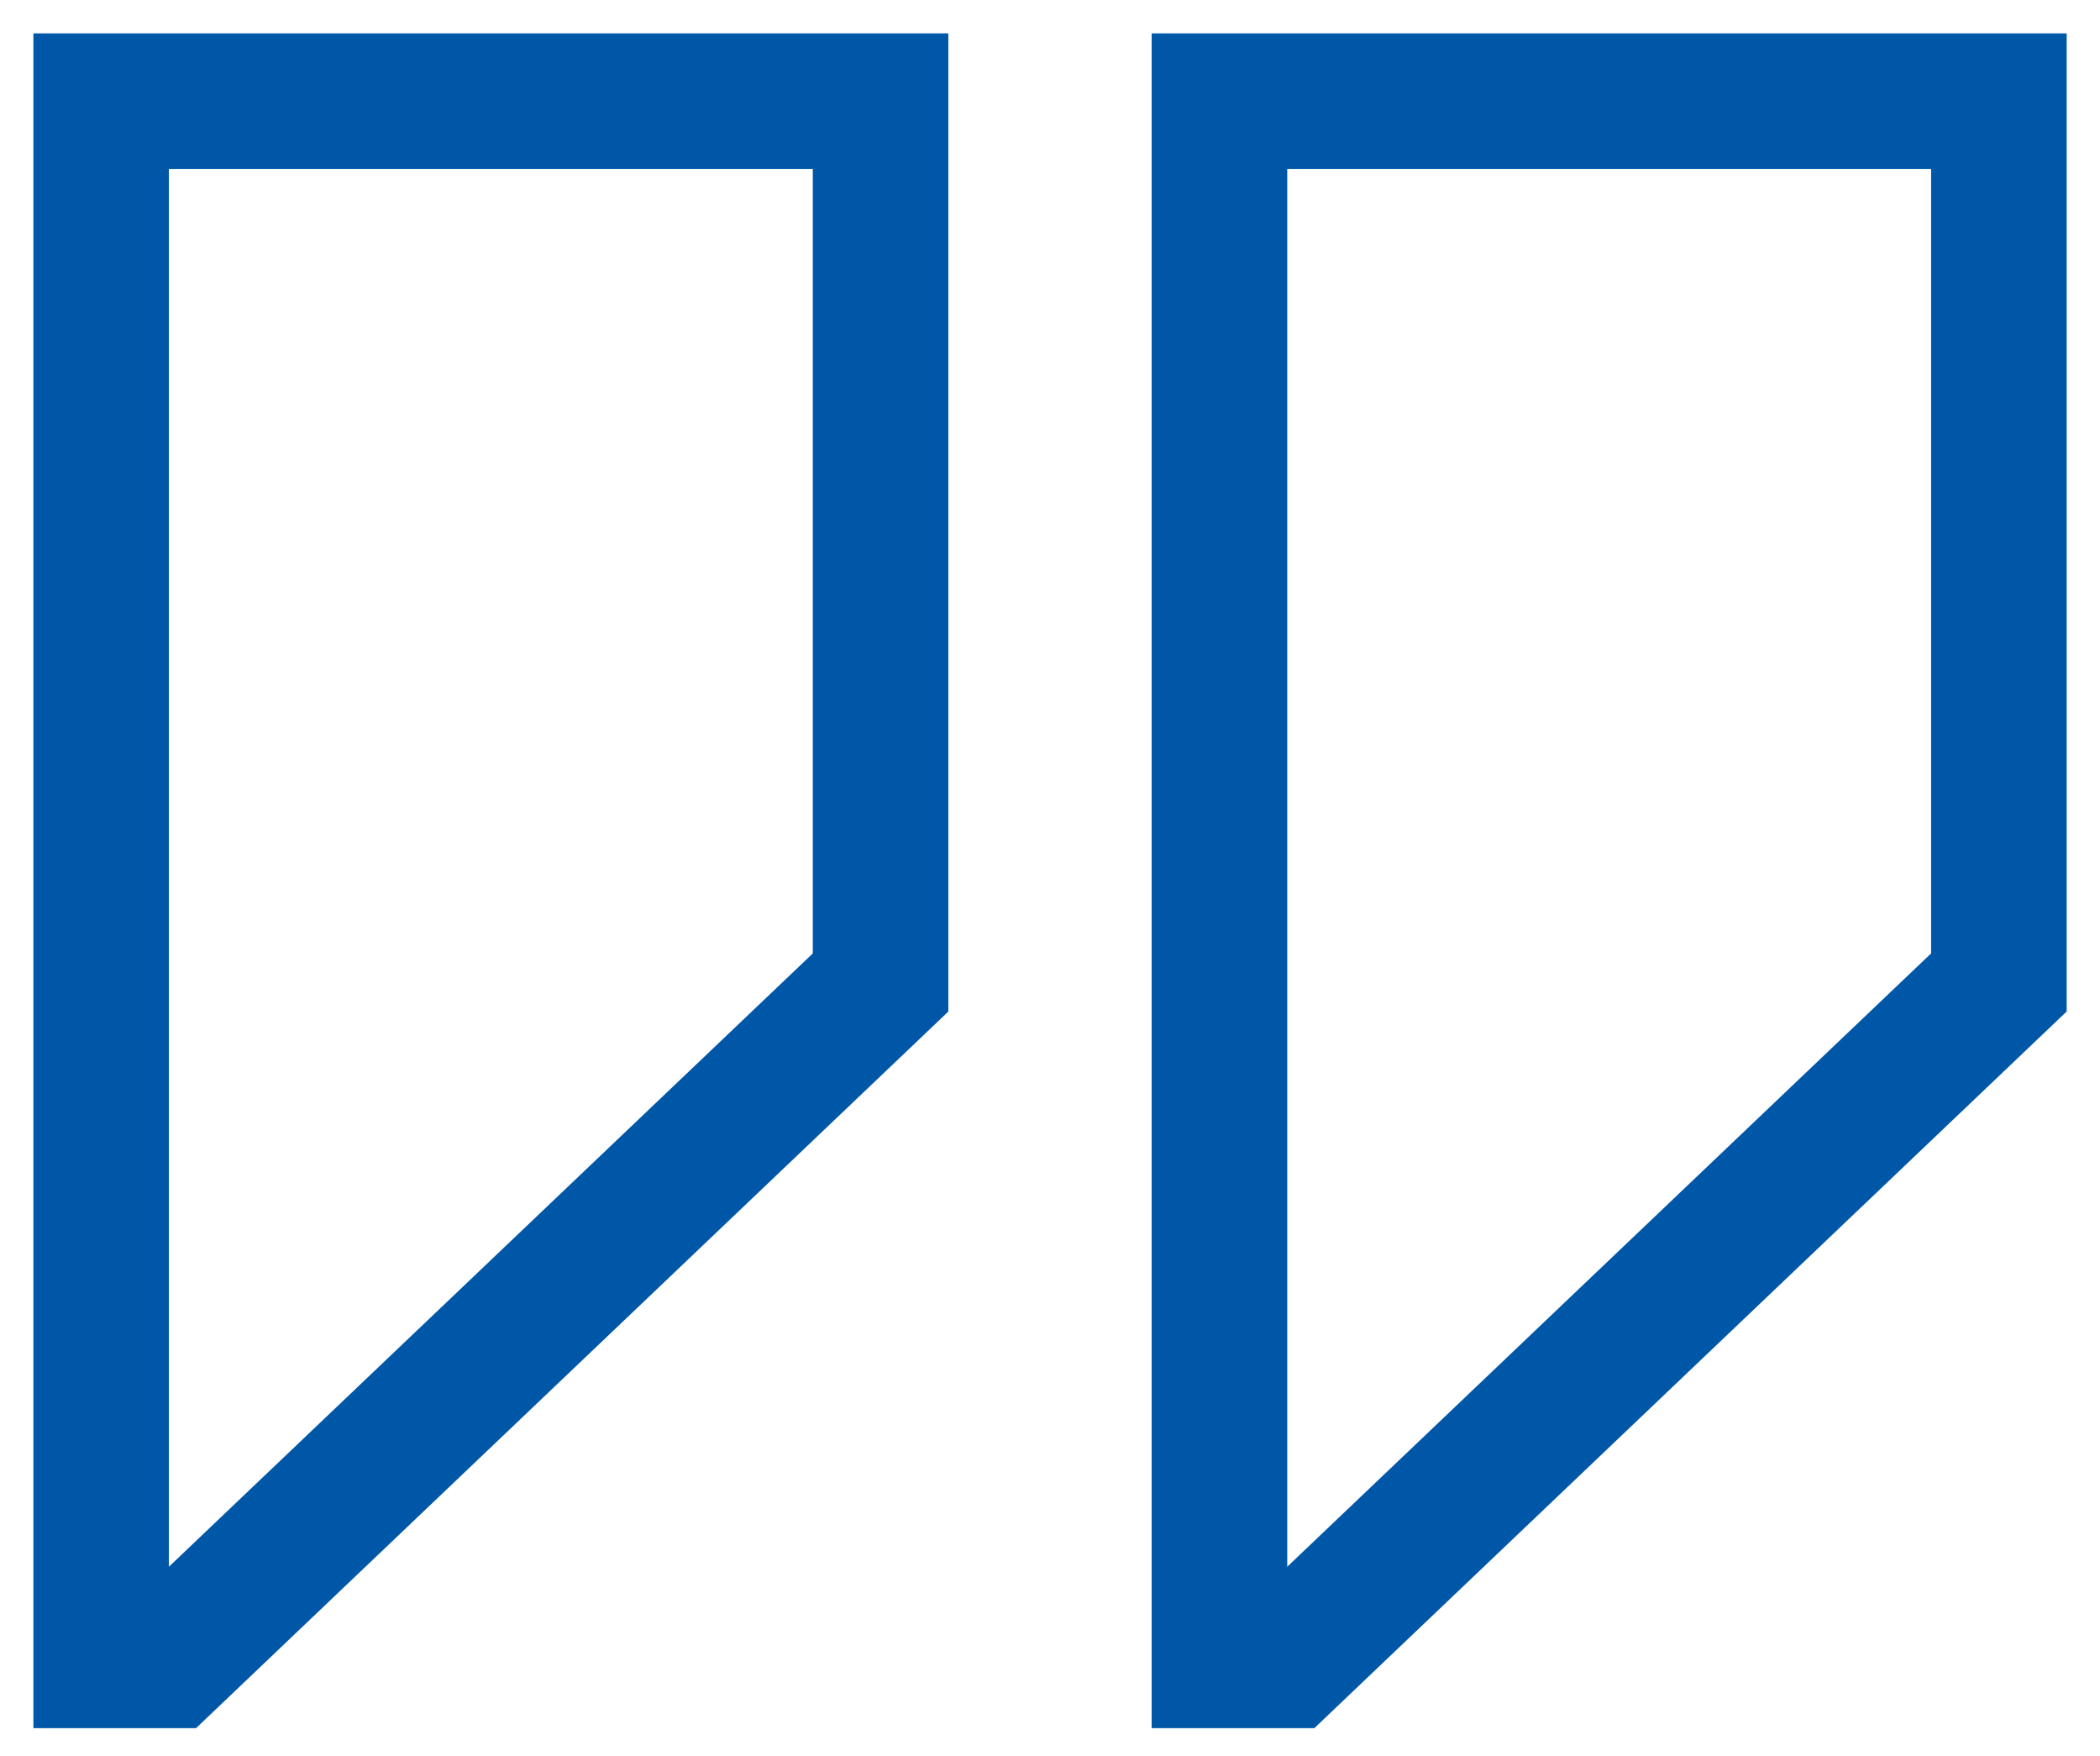 <svg width="61" height="51" fill="none" xmlns="http://www.w3.org/2000/svg"><path d="M27.547 29.375V.969H.97v49.218h4.725l21.853-20.812zM4.907 4.906H23.61v22.782L4.906 45.5V4.906zm28.546 45.282h4.725l21.854-20.813V.969H33.453v49.218zm3.938-45.282h18.703v22.782L37.391 45.5V4.906z" fill="#0057A8"/></svg>